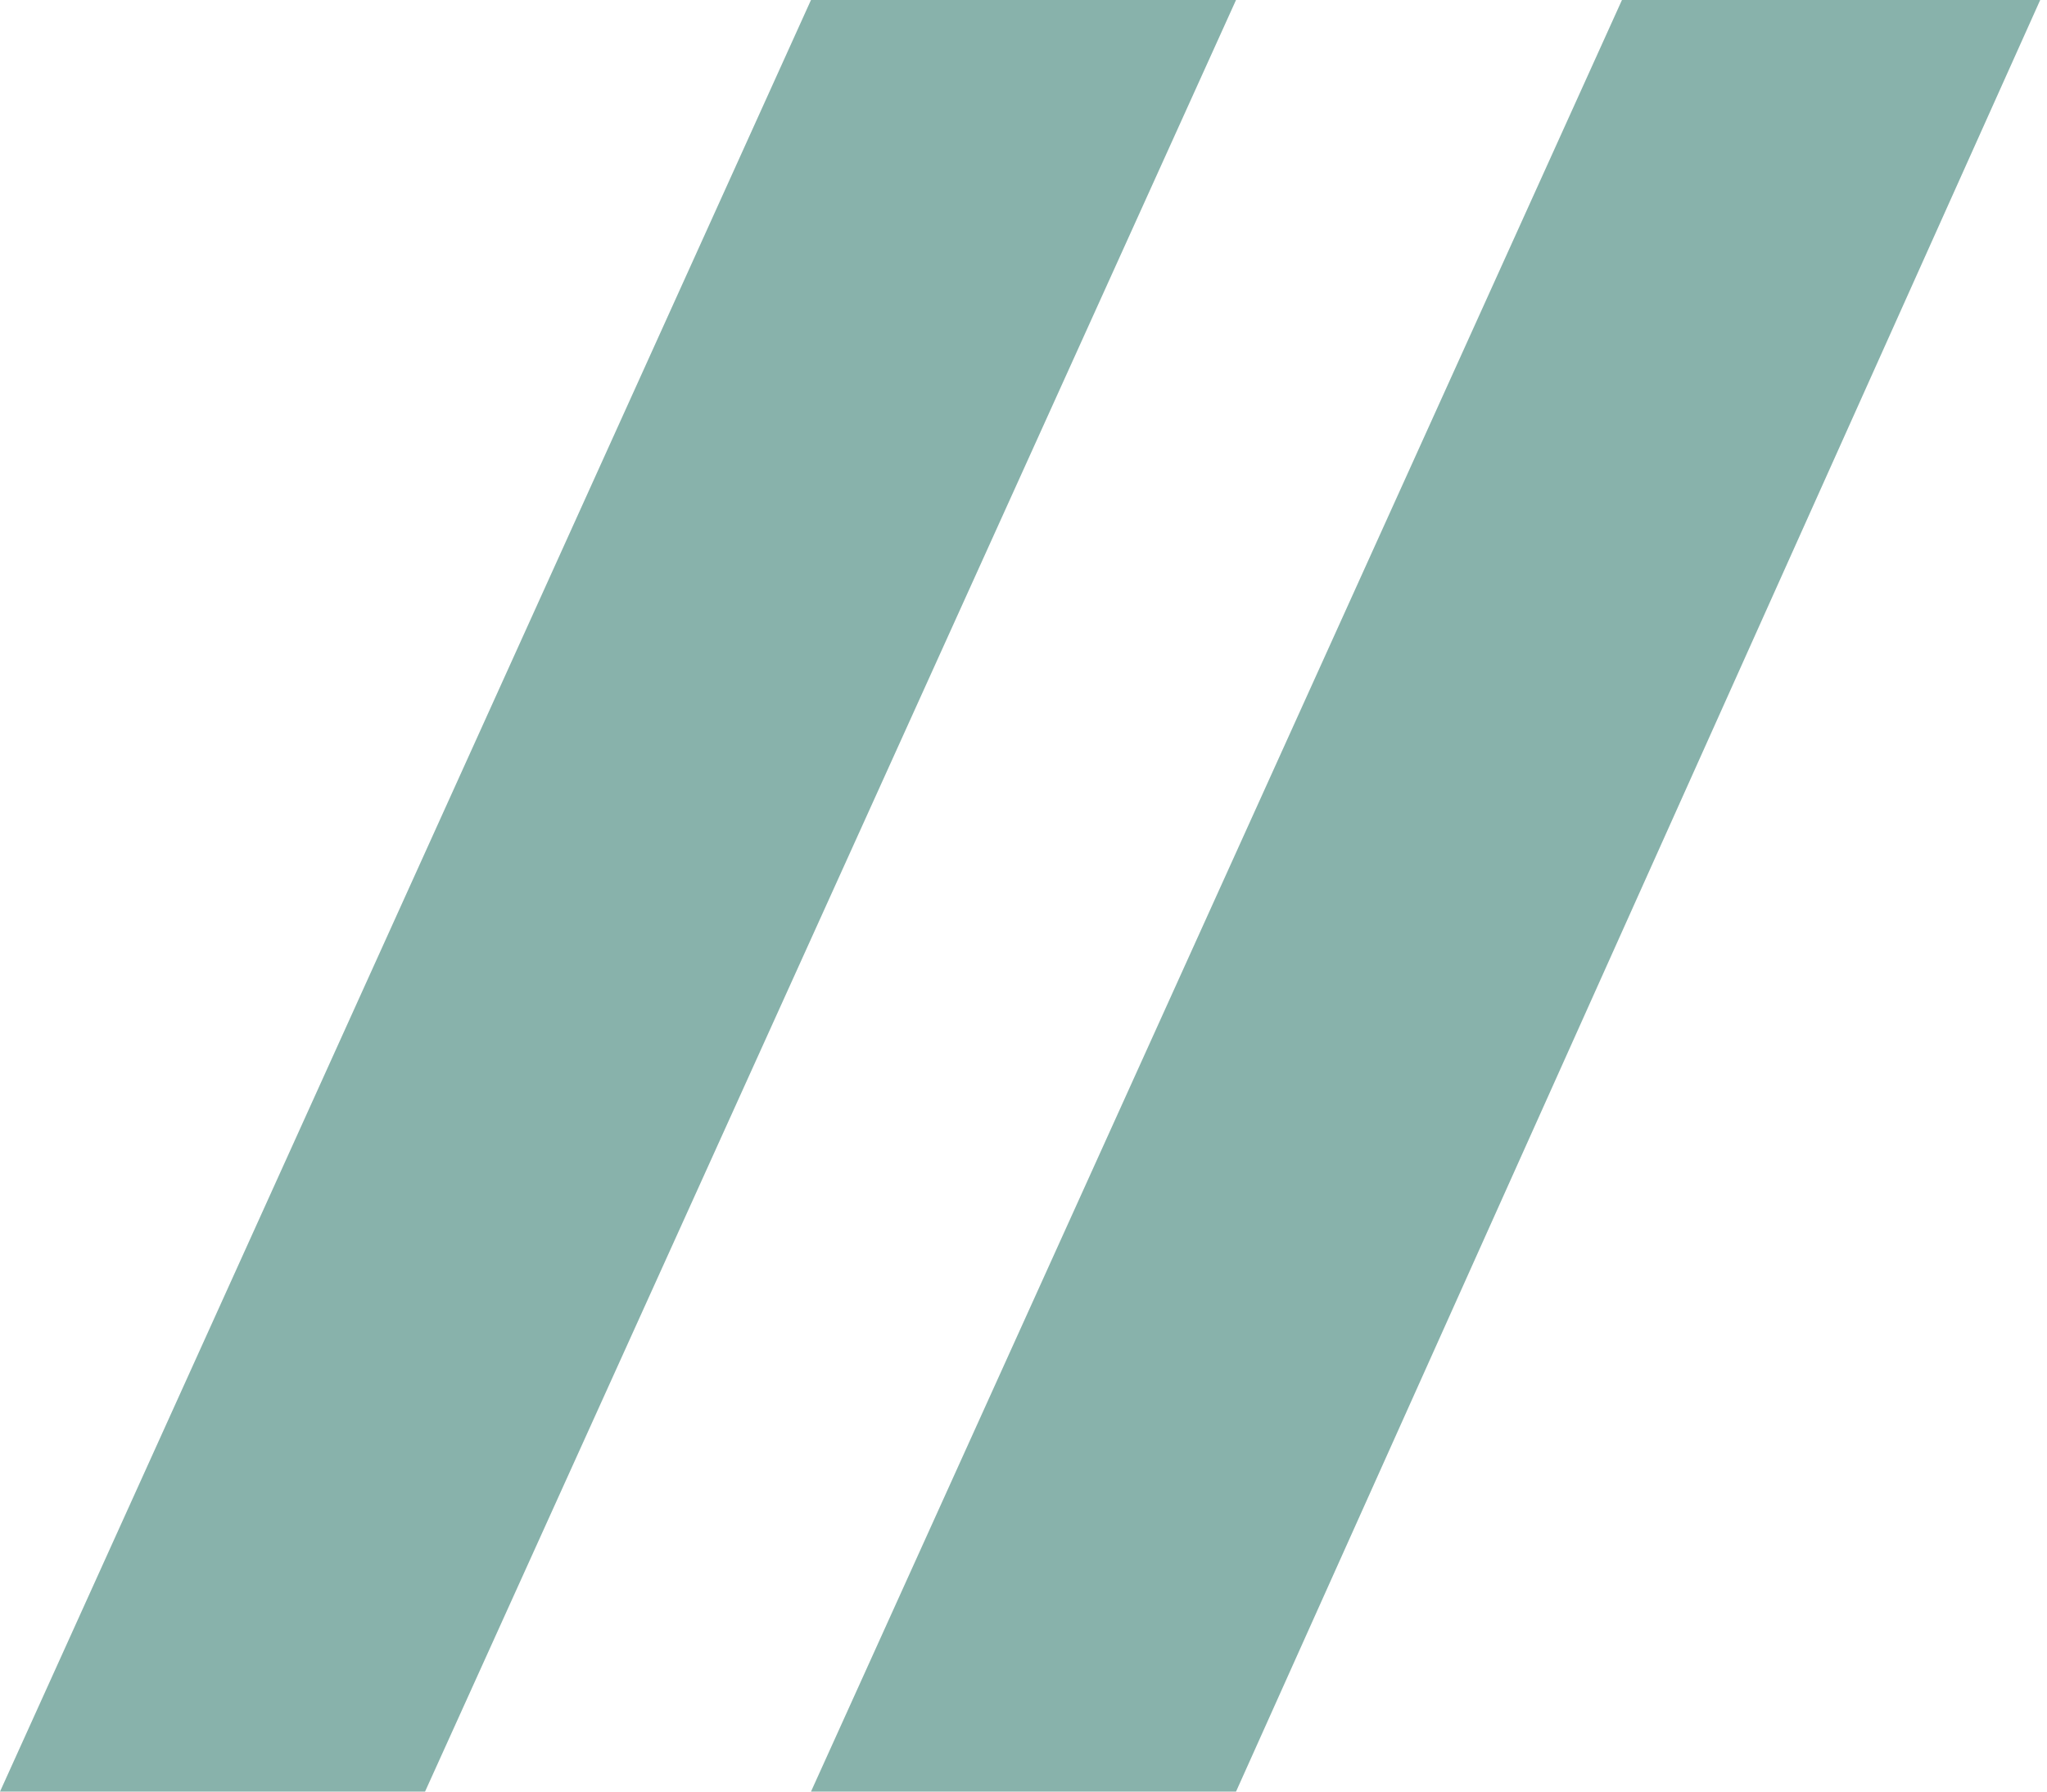 <svg id="Ebene_1" data-name="Ebene 1" xmlns="http://www.w3.org/2000/svg" viewBox="0 0 12.04 10.54"><defs><style>.cls-1{fill:#88b2ab;}</style></defs><title>Navigation-Level2-hellgruen</title><path class="cls-1" d="M4.77,0,0,10.54H2.5L7.27,0ZM9.54,0,4.77,10.54h2.5L12,0Z"/></svg>
